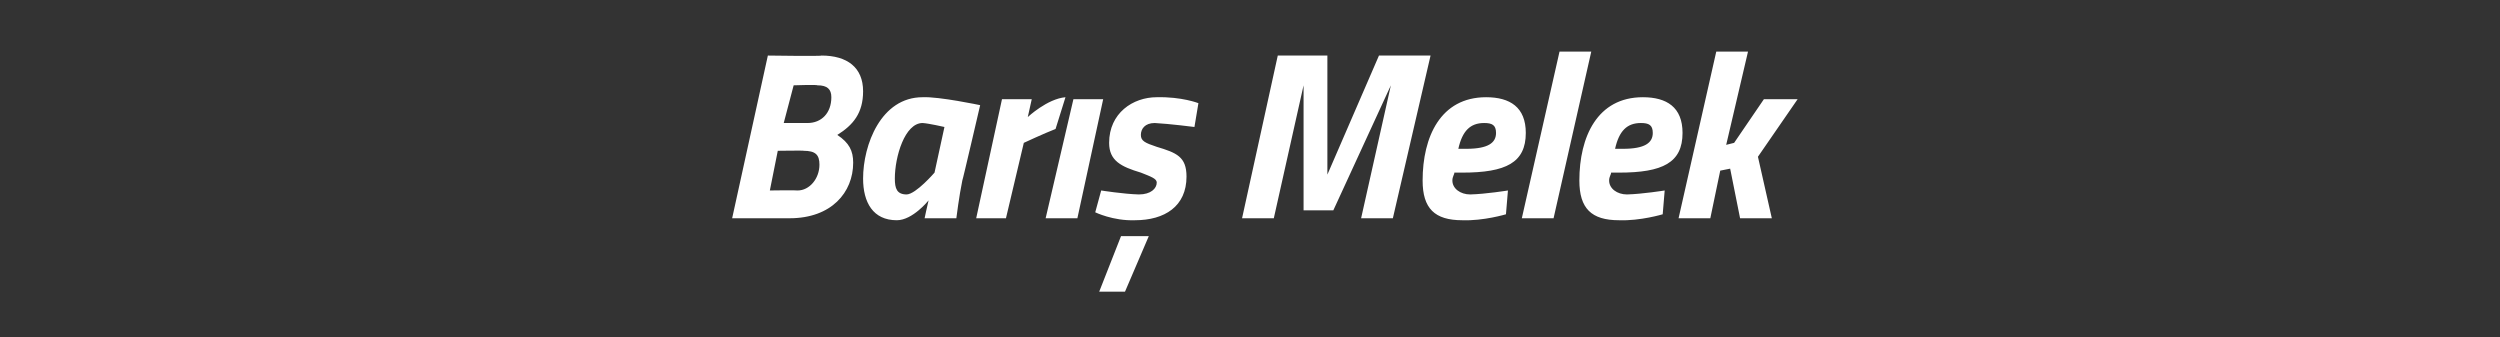 <?xml version="1.0" standalone="no"?><!DOCTYPE svg PUBLIC "-//W3C//DTD SVG 1.1//EN" "http://www.w3.org/Graphics/SVG/1.1/DTD/svg11.dtd"><svg xmlns="http://www.w3.org/2000/svg" version="1.1" width="126px" height="17px" viewBox="0 0 126 17"><rect x="0" y="0" width="126" height="17" fill="#333333" stroke="none"/>  <desc>Bar Melek</desc>  <defs/>  <g id="Polygon387738">    <path d="M 41.4 2.8 C 42.7 2.8 43.5 3.4 43.5 4.6 C 43.5 5.7 43 6.3 42.2 6.8 C 42.8 7.2 43 7.6 43 8.2 C 43 9.7 41.9 11 39.8 11 C 39.84 11 36.9 11 36.9 11 L 38.7 2.8 C 38.7 2.8 41.43 2.84 41.4 2.8 Z M 39.2 7.6 L 38.8 9.6 C 38.8 9.6 40.15 9.58 40.2 9.6 C 40.8 9.6 41.3 9 41.3 8.3 C 41.3 7.8 41.1 7.6 40.5 7.6 C 40.55 7.58 39.2 7.6 39.2 7.6 Z M 40 4.3 L 39.5 6.2 C 39.5 6.2 40.73 6.2 40.7 6.2 C 41.4 6.2 41.9 5.7 41.9 4.9 C 41.9 4.5 41.7 4.3 41.2 4.3 C 41.18 4.26 40 4.3 40 4.3 Z M 43.5 9 C 43.5 7.3 44.4 4.9 46.5 4.9 C 47.32 4.86 49.4 5.3 49.4 5.3 C 49.4 5.3 48.51 9.13 48.5 9.1 C 48.34 9.87 48.2 11 48.2 11 L 46.6 11 C 46.6 11 46.75 10.29 46.8 10.1 C 46.8 10.1 46 11.1 45.2 11.1 C 44 11.1 43.5 10.2 43.5 9 Z M 45.1 9 C 45.1 9.5 45.2 9.8 45.7 9.8 C 46.17 9.78 47.1 8.7 47.1 8.7 L 47.6 6.4 C 47.6 6.4 46.82 6.22 46.5 6.2 C 45.6 6.2 45.1 7.9 45.1 9 Z M 50.5 5 L 52 5 L 51.8 5.9 C 51.8 5.9 52.78 4.98 53.7 4.9 C 53.7 4.9 53.2 6.5 53.2 6.5 C 52.63 6.72 51.6 7.2 51.6 7.2 L 50.7 11 L 49.2 11 L 50.5 5 Z M 54.1 5 L 55.6 5 L 54.3 11 L 52.7 11 L 54.1 5 Z M 60.2 6.4 C 60.2 6.4 58.95 6.24 58.2 6.2 C 57.7 6.2 57.5 6.5 57.5 6.8 C 57.5 7.1 57.7 7.2 58.3 7.4 C 59.3 7.7 59.8 7.9 59.8 8.9 C 59.8 10.4 58.7 11.1 57.2 11.1 C 56.1 11.14 55.2 10.7 55.2 10.7 L 55.5 9.6 C 55.5 9.6 56.63 9.78 57.4 9.8 C 58 9.8 58.3 9.5 58.3 9.2 C 58.3 9 58 8.9 57.5 8.7 C 56.5 8.4 55.9 8.1 55.9 7.2 C 55.9 5.7 57.1 4.9 58.3 4.9 C 59.57 4.87 60.4 5.2 60.4 5.2 L 60.2 6.4 Z M 55.4 14.7 L 56.7 14.7 L 57.9 11.9 L 56.5 11.9 L 55.4 14.7 Z M 64.4 2.8 L 66.9 2.8 L 66.9 8.8 L 69.5 2.8 L 72.1 2.8 L 70.2 11 L 68.6 11 L 70.1 4.3 L 70.1 4.3 L 67.2 10.6 L 65.7 10.6 L 65.7 4.3 L 65.7 4.3 L 64.2 11 L 62.6 11 L 64.4 2.8 Z M 76 9.6 L 75.9 10.8 C 75.9 10.8 74.77 11.14 73.7 11.1 C 72.3 11.1 71.7 10.5 71.7 9.1 C 71.7 6.9 72.6 4.9 74.9 4.9 C 76.1 4.9 76.9 5.4 76.9 6.7 C 76.9 8.2 75.9 8.7 73.7 8.7 C 73.7 8.7 73.3 8.7 73.3 8.7 C 73.3 8.8 73.2 8.9 73.2 9.1 C 73.2 9.5 73.6 9.8 74.1 9.8 C 74.89 9.78 76 9.6 76 9.6 Z M 73.9 7.5 C 75 7.5 75.4 7.2 75.4 6.7 C 75.4 6.3 75.2 6.2 74.8 6.2 C 74.1 6.2 73.7 6.6 73.5 7.5 C 73.5 7.5 73.9 7.5 73.9 7.5 Z M 78.6 2.6 L 80.2 2.6 L 78.3 11 L 76.7 11 L 78.6 2.6 Z M 83.9 9.6 L 83.8 10.8 C 83.8 10.8 82.67 11.14 81.6 11.1 C 80.2 11.1 79.6 10.5 79.6 9.1 C 79.6 6.9 80.5 4.9 82.8 4.9 C 84 4.9 84.8 5.4 84.8 6.7 C 84.8 8.2 83.8 8.7 81.6 8.7 C 81.6 8.7 81.2 8.7 81.2 8.7 C 81.2 8.8 81.1 8.9 81.1 9.1 C 81.1 9.5 81.5 9.8 82 9.8 C 82.78 9.78 83.9 9.6 83.9 9.6 Z M 81.8 7.5 C 82.9 7.5 83.3 7.2 83.3 6.7 C 83.3 6.3 83.1 6.2 82.7 6.2 C 82 6.2 81.6 6.6 81.4 7.5 C 81.4 7.5 81.8 7.5 81.8 7.5 Z M 84.6 11 L 86.5 2.6 L 88.1 2.6 L 87 7.3 L 87.4 7.2 L 88.9 5 L 90.6 5 L 88.6 7.9 L 89.3 11 L 87.7 11 L 87.2 8.5 L 86.7 8.6 L 86.2 11 L 84.6 11 Z " stroke="none" fill="#fff"/>  </g></svg>